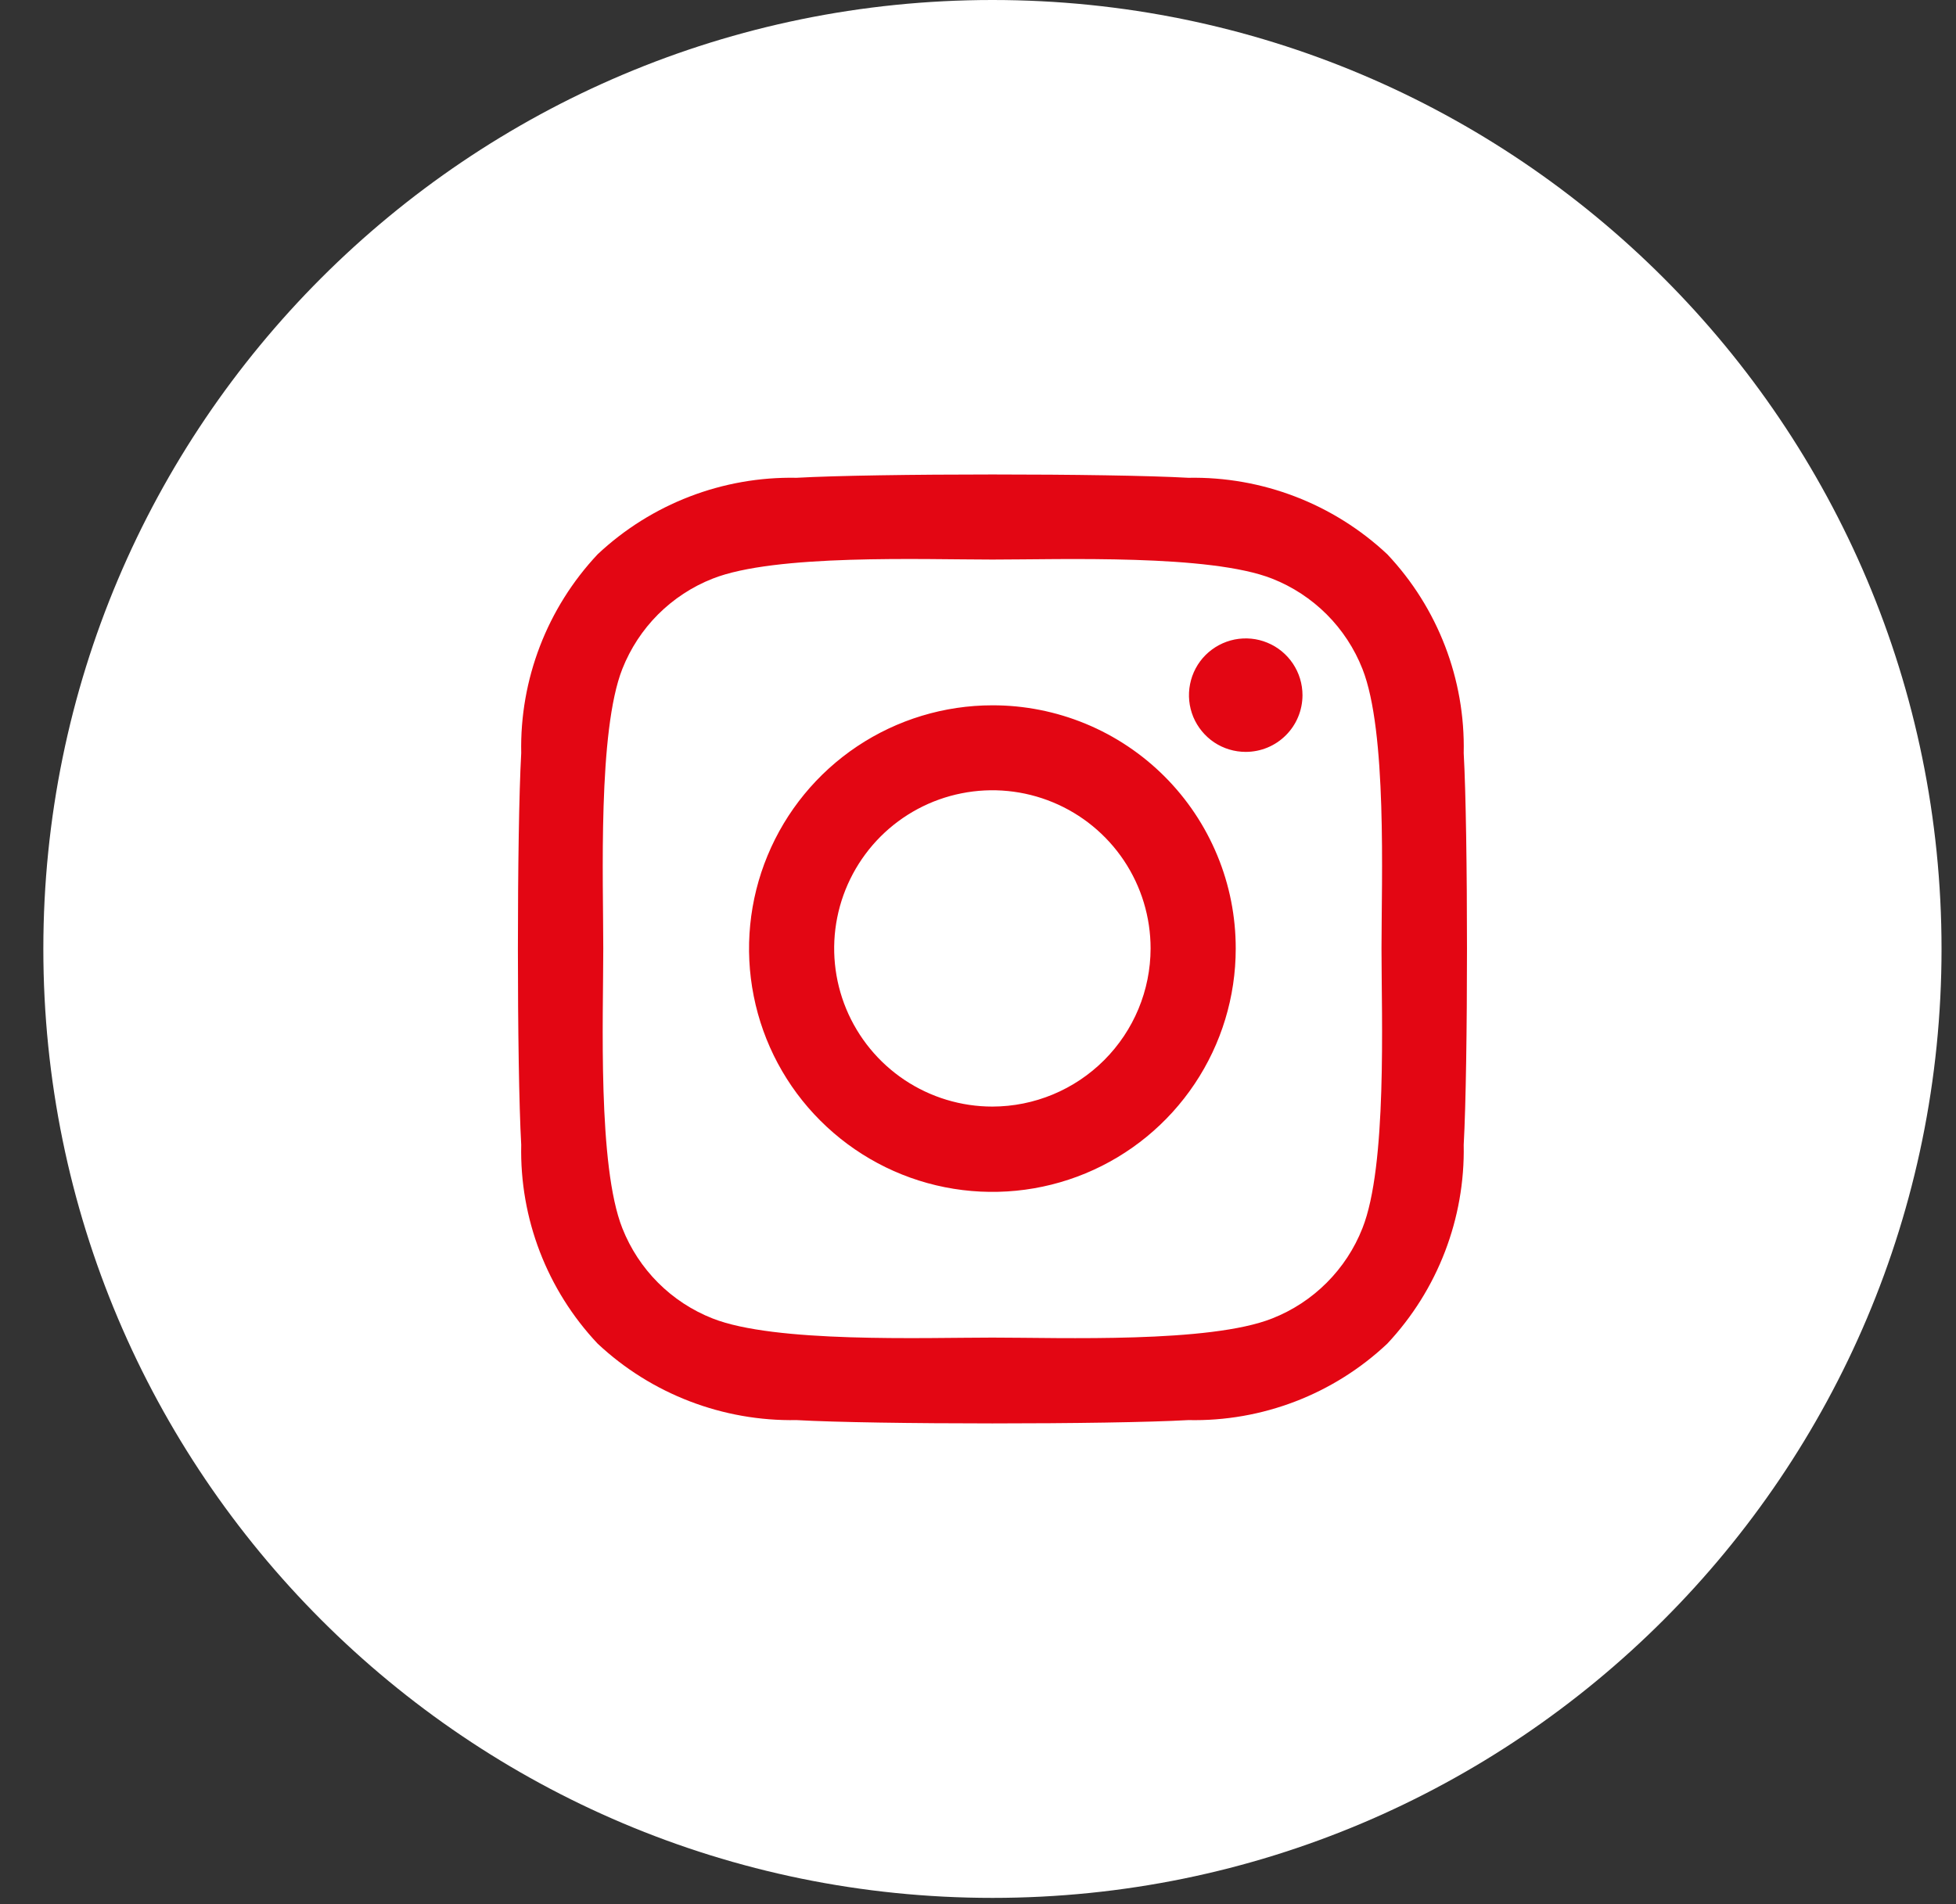 <svg width="38" height="37" viewBox="0 0 38 37" fill="none" xmlns="http://www.w3.org/2000/svg">
<rect x="0" y="0" width="38" height="37" fill="#333333" stroke="none"/>
<path d="M19.281 36.878C29.464 36.878 37.719 28.622 37.719 18.439C37.719 8.255 29.464 0 19.281 0C9.097 0 0.842 8.255 0.842 18.439C0.842 28.622 9.097 36.878 19.281 36.878Z" fill="white"/>
<path d="M19.28 13.705C18.345 13.705 17.43 13.983 16.653 14.502C15.876 15.021 15.27 15.76 14.912 16.624C14.554 17.487 14.46 18.438 14.643 19.355C14.825 20.272 15.275 21.114 15.937 21.775C16.598 22.436 17.44 22.887 18.357 23.069C19.274 23.251 20.225 23.158 21.089 22.8C21.953 22.442 22.691 21.836 23.21 21.059C23.73 20.282 24.007 19.368 24.007 18.433C24.008 17.812 23.887 17.196 23.649 16.622C23.412 16.049 23.064 15.527 22.625 15.088C22.186 14.649 21.664 14.3 21.09 14.063C20.516 13.826 19.901 13.704 19.28 13.705V13.705ZM19.28 21.502C18.672 21.502 18.078 21.322 17.572 20.984C17.067 20.646 16.673 20.166 16.44 19.605C16.207 19.043 16.146 18.425 16.265 17.829C16.384 17.233 16.677 16.686 17.106 16.256C17.536 15.826 18.084 15.533 18.68 15.415C19.276 15.296 19.894 15.357 20.456 15.59C21.017 15.822 21.497 16.216 21.835 16.721C22.173 17.227 22.353 17.821 22.353 18.429C22.352 19.244 22.027 20.024 21.451 20.6C20.875 21.176 20.094 21.501 19.28 21.502V21.502ZM25.304 13.508C25.304 13.29 25.239 13.076 25.118 12.895C24.997 12.714 24.825 12.572 24.623 12.489C24.422 12.405 24.2 12.384 23.986 12.426C23.772 12.469 23.576 12.574 23.421 12.728C23.267 12.882 23.162 13.079 23.12 13.293C23.077 13.507 23.099 13.728 23.182 13.93C23.266 14.131 23.407 14.303 23.588 14.425C23.77 14.546 23.983 14.61 24.201 14.61C24.493 14.61 24.773 14.495 24.98 14.288C25.187 14.082 25.303 13.802 25.304 13.511V13.508ZM28.436 14.634C28.468 13.2 27.934 11.812 26.951 10.77C25.906 9.79 24.519 9.257 23.086 9.284C21.564 9.198 17.001 9.198 15.475 9.284C14.042 9.256 12.656 9.789 11.611 10.77C10.63 11.814 10.096 13.201 10.126 14.634C10.04 16.156 10.04 20.719 10.126 22.245C10.094 23.678 10.628 25.066 11.611 26.109C12.656 27.088 14.043 27.62 15.475 27.594C16.997 27.68 21.56 27.68 23.086 27.594C24.52 27.625 25.908 27.092 26.951 26.109C27.931 25.064 28.464 23.677 28.436 22.245C28.521 20.711 28.521 16.152 28.436 14.634ZM26.468 23.867C26.312 24.264 26.075 24.624 25.774 24.925C25.472 25.227 25.112 25.463 24.715 25.619C23.501 26.101 20.621 25.991 19.28 25.991C17.938 25.991 15.053 26.098 13.844 25.619C13.447 25.463 13.087 25.227 12.785 24.925C12.484 24.624 12.248 24.264 12.091 23.867C11.609 22.653 11.72 19.773 11.72 18.432C11.72 17.09 11.613 14.206 12.091 12.996C12.248 12.6 12.484 12.239 12.785 11.938C13.087 11.637 13.447 11.4 13.844 11.244C15.058 10.762 17.938 10.873 19.28 10.873C20.621 10.873 23.506 10.766 24.715 11.244C25.112 11.4 25.472 11.637 25.774 11.938C26.075 12.239 26.312 12.6 26.468 12.996C26.95 14.21 26.839 17.09 26.839 18.432C26.839 19.773 26.951 22.657 26.468 23.867Z" fill="#E30613"/>
</svg>
